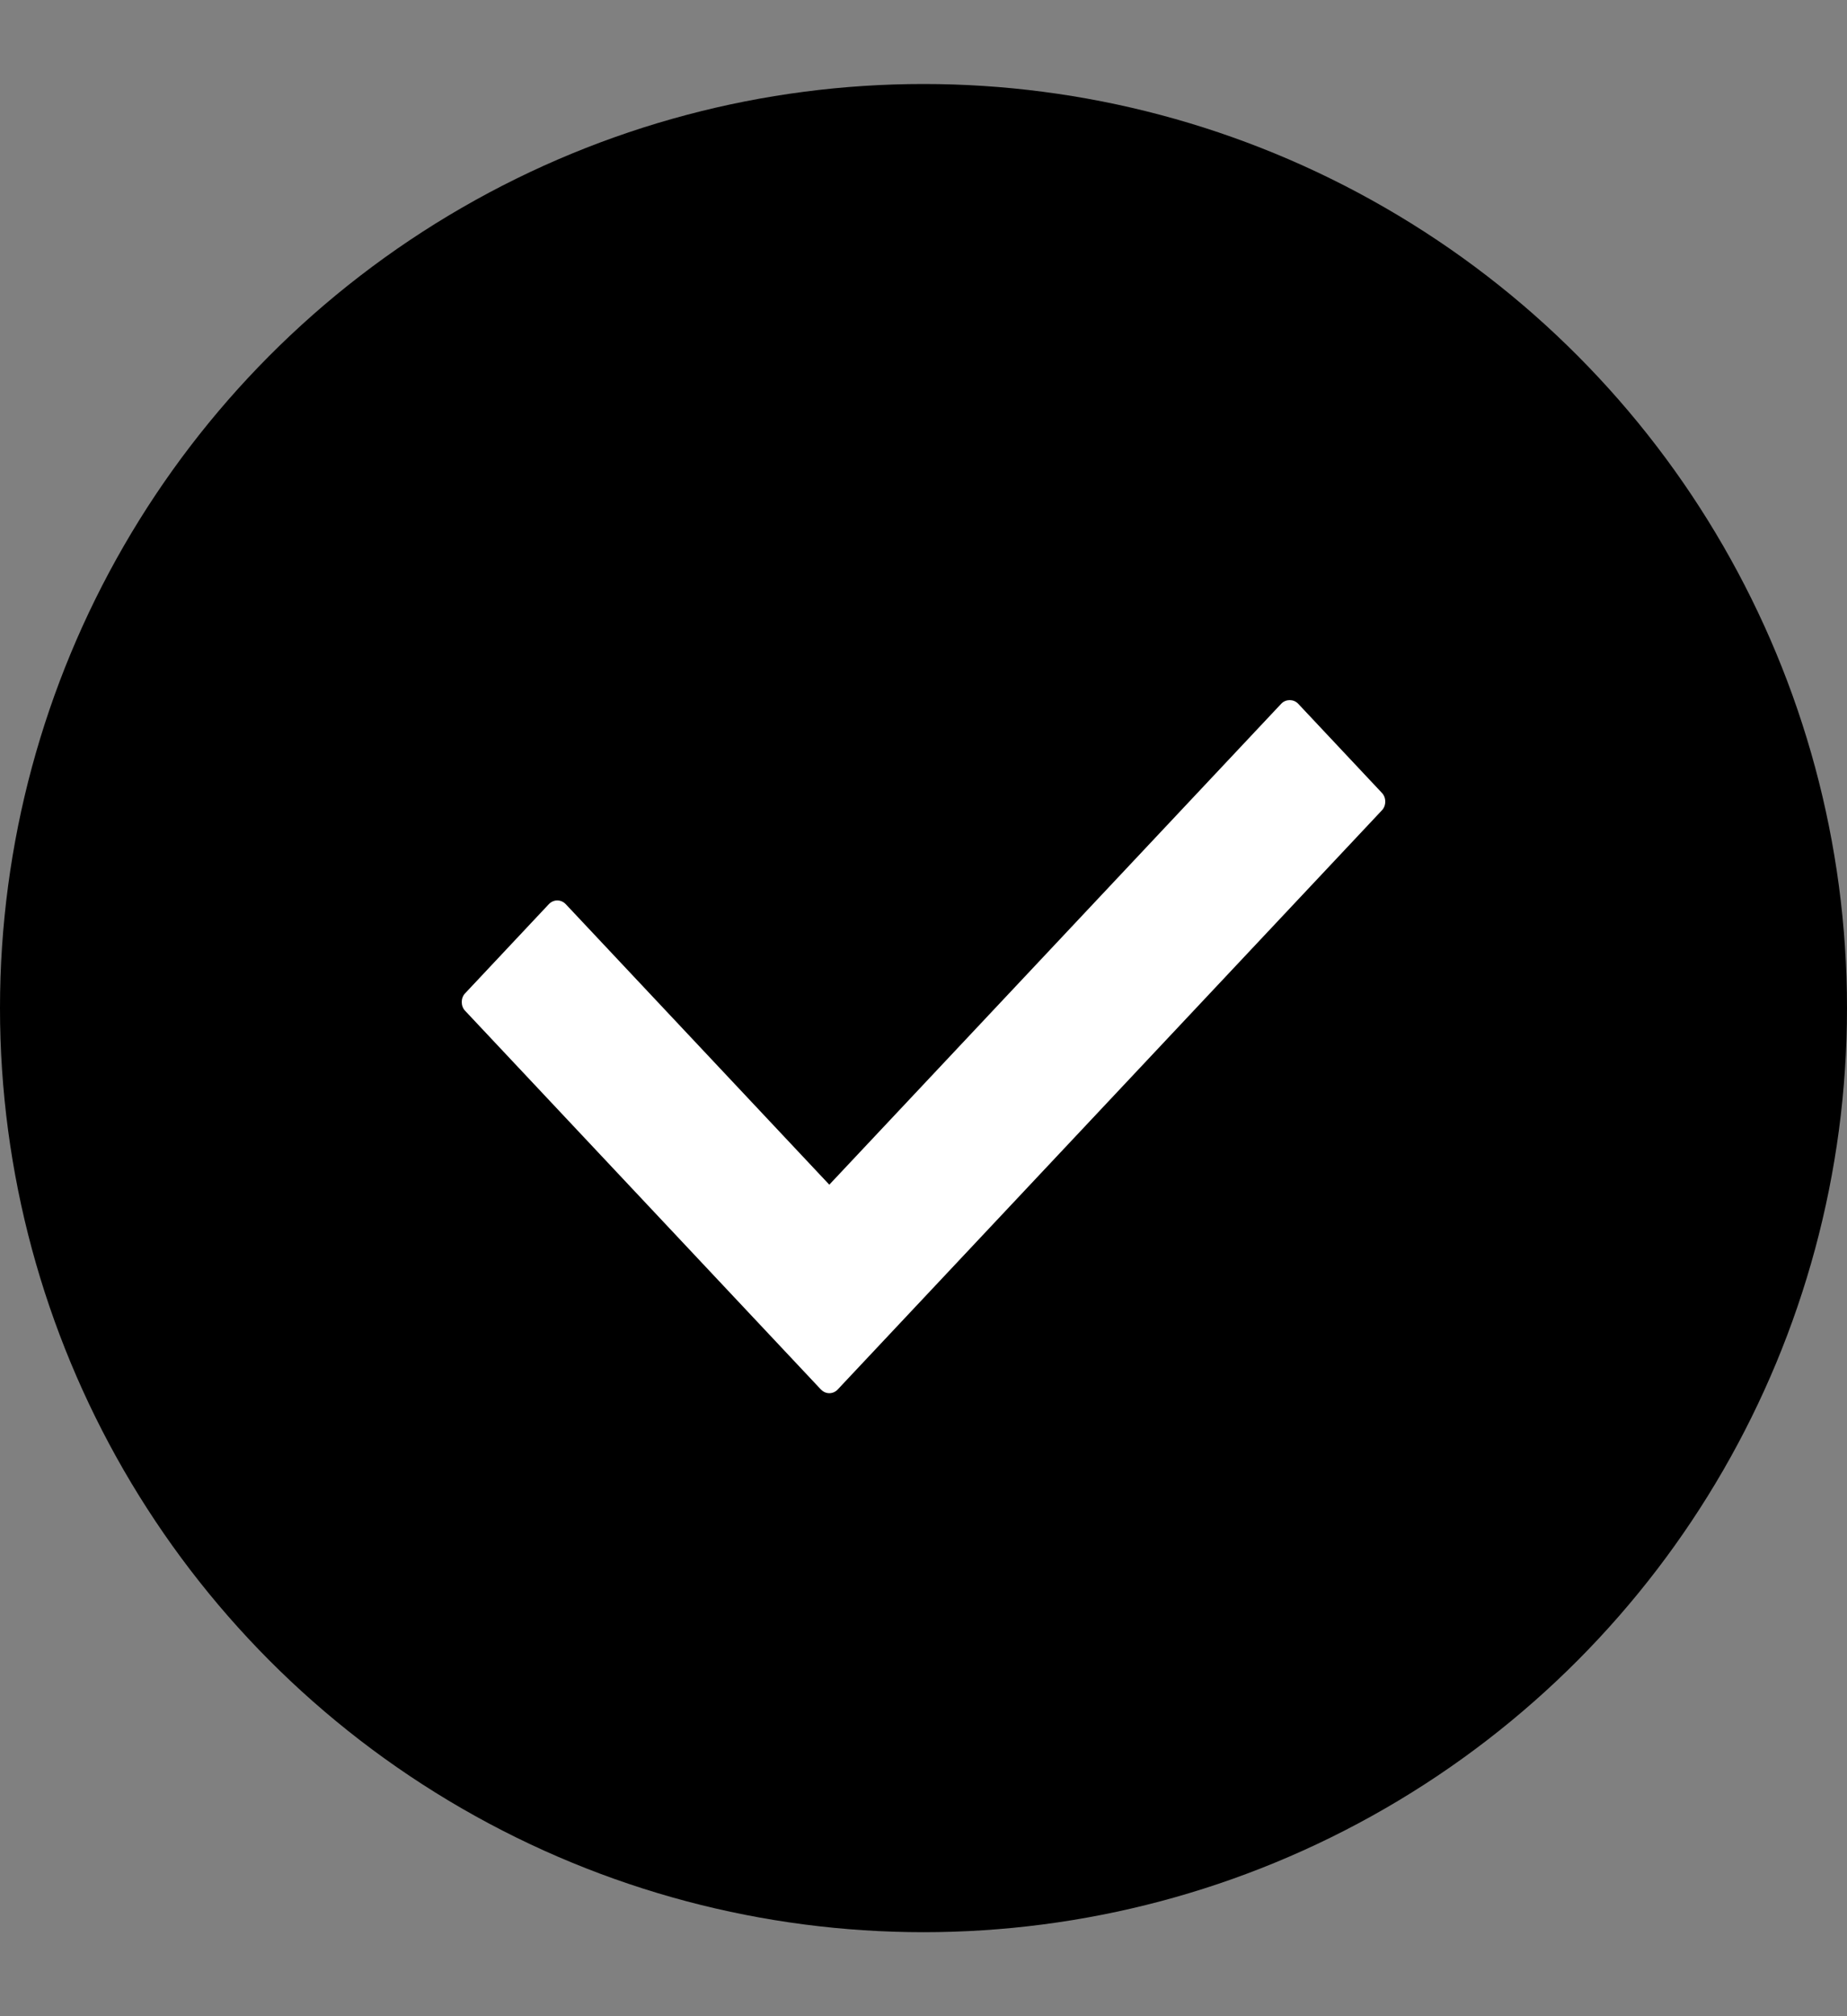 <svg width="11" height="12" viewBox="0 0 11 12" fill="none" xmlns="http://www.w3.org/2000/svg">
<rect x="0" y="0" width="11" height="12" fill="#808080" stroke="none"/>
<circle cx="5.5" cy="6" r="5.5" fill="black"/>
<path d="M8.229 4.718L7.731 4.188C7.704 4.16 7.658 4.16 7.631 4.188L4.939 7.051L3.369 5.381C3.341 5.352 3.297 5.352 3.269 5.381L2.771 5.911C2.757 5.925 2.75 5.944 2.75 5.964C2.75 5.984 2.757 6.003 2.771 6.017L4.889 8.27C4.903 8.284 4.92 8.292 4.939 8.292C4.958 8.292 4.976 8.284 4.989 8.27L8.229 4.824C8.243 4.81 8.25 4.791 8.25 4.771C8.25 4.751 8.243 4.732 8.229 4.718Z" fill="white"/>
</svg>
